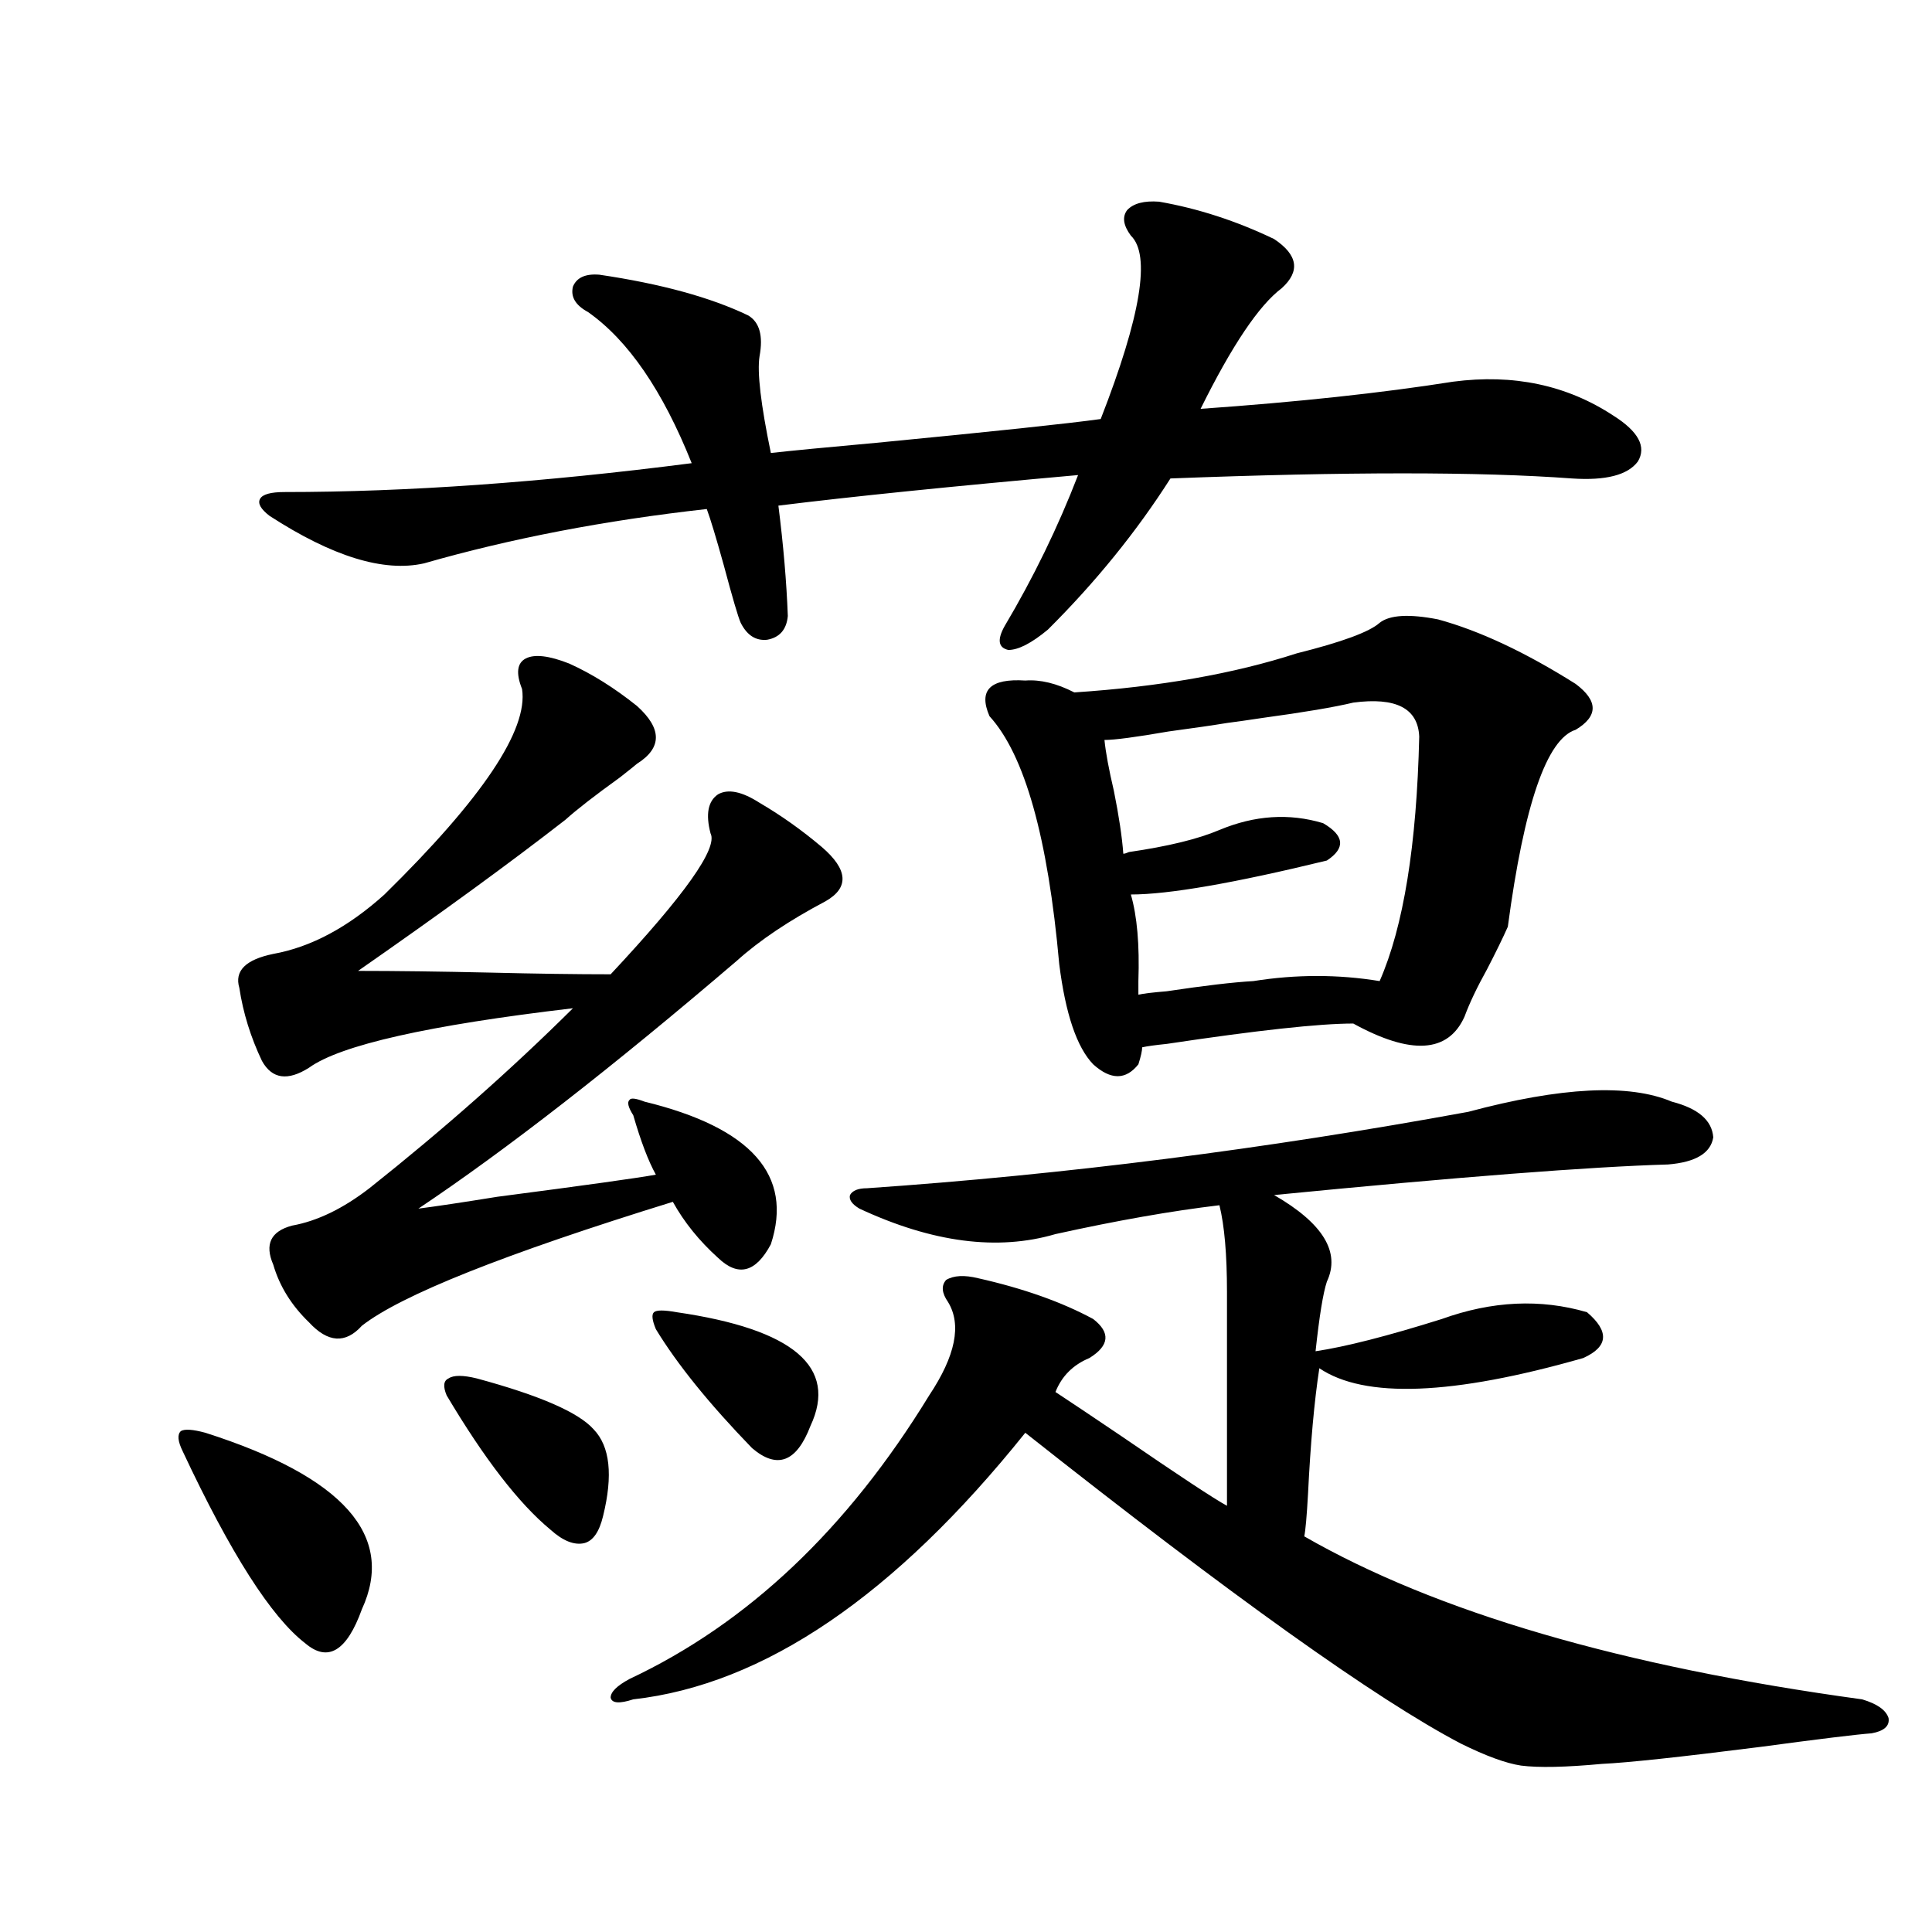 <?xml version="1.0" encoding="utf-8"?>
<!-- Generator: Adobe Illustrator 16.0.0, SVG Export Plug-In . SVG Version: 6.00 Build 0)  -->
<!DOCTYPE svg PUBLIC "-//W3C//DTD SVG 1.1//EN" "http://www.w3.org/Graphics/SVG/1.1/DTD/svg11.dtd">
<svg version="1.1" id="图层_1" xmlns="http://www.w3.org/2000/svg" xmlns:xlink="http://www.w3.org/1999/xlink" x="0px" y="0px"
	 width="1000px" height="1000px" viewBox="0 0 1000 1000" enable-background="new 0 0 1000 1000" xml:space="preserve">
<path d="M106.315,741.598c71.538,22.852,98.534,53.325,80.974,91.406c-7.805,21.67-17.561,27.534-29.268,17.578
	C140.46,837.096,119.317,804,94.608,751.266c-2.607-5.273-2.927-8.789-0.976-10.547C95.583,739.552,99.806,739.84,106.315,741.598z
	 M398.99,644.039c-7.805,14.653-16.92,17.001-27.316,7.031c-9.756-8.789-17.561-18.457-23.414-29.004
	c-87.162,26.958-140.819,48.34-160.971,64.16c-8.46,9.38-17.561,8.789-27.316-1.758c-9.116-8.789-15.29-18.745-18.536-29.883
	c-4.558-10.547-1.311-17.276,9.756-20.215c13.002-2.334,26.341-8.789,39.999-19.336c38.368-30.459,73.489-61.523,105.363-93.164
	c-74.8,8.789-120.332,19.048-136.582,30.762c-11.067,7.031-19.192,5.864-24.39-3.516c-5.854-12.305-9.756-24.898-11.707-37.793
	c-2.607-8.789,3.247-14.639,17.561-17.578c19.512-3.516,38.688-13.76,57.56-30.762c50.73-49.795,74.464-85.254,71.217-106.348
	c-3.262-8.198-2.606-13.472,1.951-15.82c4.543-2.334,12.027-1.456,22.438,2.637c11.707,5.273,23.414,12.607,35.121,21.973
	c13.003,11.728,13.003,21.684,0,29.883c-0.655,0.591-3.582,2.939-8.78,7.031c-13.018,9.38-22.438,16.699-28.292,21.973
	c-28.627,22.275-64.388,48.34-107.314,78.223c19.512,0,42.27,0.302,68.291,0.879c24.055,0.591,44.877,0.879,62.438,0.879
	c38.368-41.006,55.608-65.327,51.706-72.949c-2.606-9.956-1.311-16.699,3.902-20.215c5.198-2.925,12.348-1.456,21.463,4.395
	c11.052,6.455,21.783,14.063,32.194,22.852c13.658,11.728,14.299,21.094,1.951,28.125c-18.871,9.97-34.146,20.215-45.853,30.762
	c-64.389,55.083-119.356,97.861-164.874,128.32c9.1-1.167,22.758-3.213,40.974-6.152c44.877-5.85,72.193-9.668,81.949-11.426
	c-3.902-7.031-7.805-17.276-11.707-30.762c-2.606-4.092-3.262-6.729-1.951-7.91c0.641-1.167,3.247-0.879,7.805,0.879
	C388.899,583.697,410.697,608.306,398.99,644.039z M599.961,104.391c20.152,3.516,39.999,9.97,59.511,19.336
	c12.348,8.212,13.658,16.699,3.902,25.488c-11.707,8.789-25.7,29.594-41.95,62.402c50.075-3.516,93.656-8.198,130.729-14.063
	c31.219-4.092,58.855,1.758,82.925,17.578c13.003,8.212,17.226,16.123,12.683,23.73c-5.213,7.031-16.585,9.97-34.146,8.789
	c-47.483-3.516-116.75-3.516-207.8,0c-17.561,27.548-38.703,53.613-63.413,78.223c-8.46,7.031-15.289,10.547-20.487,10.547
	c-5.213-1.167-5.854-5.273-1.951-12.305c14.954-25.186,27.637-51.265,38.048-78.223c-65.699,5.864-117.405,11.137-155.118,15.82
	c2.592,20.517,4.223,39.551,4.878,57.129c-0.655,7.031-4.237,11.137-10.731,12.305c-5.854,0.591-10.411-2.334-13.658-8.789
	c-1.311-2.925-4.237-12.881-8.78-29.883c-3.902-14.063-6.829-23.73-8.78-29.004c-52.682,5.864-101.461,15.244-146.337,28.125
	c-20.823,4.697-47.484-3.516-79.998-24.609c-4.558-3.516-6.189-6.441-4.878-8.789c1.295-2.334,5.518-3.516,12.683-3.516
	c63.078,0,133.32-4.971,210.726-14.941c-14.969-37.491-32.85-63.57-53.657-78.223c-6.509-3.516-9.115-7.91-7.805-13.184
	c1.951-4.683,6.494-6.729,13.658-6.152c31.859,4.697,57.56,11.728,77.071,21.094c5.854,3.516,7.805,10.547,5.854,21.094
	c-1.311,8.212,0.641,24.912,5.854,50.098c10.396-1.167,28.612-2.925,54.633-5.273c60.486-5.85,99.175-9.956,116.095-12.305
	c20.808-53.311,26.006-84.952,15.609-94.922c-3.902-5.273-4.558-9.668-1.951-13.184C586.623,105.27,592.156,103.814,599.961,104.391
	z M246.799,713.473c32.515,8.789,52.682,17.578,60.486,26.367c8.445,8.789,10.076,23.73,4.878,44.824
	c-1.951,8.212-5.213,12.895-9.756,14.063c-5.213,1.181-11.066-1.167-17.561-7.031c-16.265-13.472-34.146-36.612-53.657-69.434
	c-1.951-4.683-1.631-7.608,0.976-8.789C234.757,711.715,239.635,711.715,246.799,713.473z M865.32,570.211
	c13.658,3.516,20.808,9.668,21.463,18.457c-1.311,8.212-9.115,12.895-23.414,14.063c-40.334,1.181-108.29,6.455-203.897,15.82
	c25.365,14.653,34.466,29.594,27.316,44.824c-1.951,5.864-3.902,17.88-5.854,36.035c15.609-2.334,37.393-7.91,65.364-16.699
	c26.006-9.366,51.051-10.547,75.12-3.516c11.707,9.97,11.052,17.88-1.951,23.73c-67.65,19.336-113.168,21.094-136.582,5.273
	c-2.606,17.001-4.558,38.672-5.854,65.039c-0.655,11.728-1.311,19.048-1.951,21.973c68.291,39.249,164.539,67.374,288.773,84.375
	c7.805,2.334,12.348,5.562,13.658,9.668c0.641,4.092-2.286,6.729-8.78,7.91c-7.805,0.577-26.996,2.925-57.56,7.031
	c-41.63,5.273-68.946,8.198-81.949,8.789c-18.871,1.758-32.85,2.046-41.95,0.879c-7.805-1.181-18.216-4.985-31.219-11.426
	c-43.581-22.852-118.701-76.465-225.36-160.84c-67.65,84.375-135.286,130.366-202.922,137.988
	c-7.164,2.334-11.066,2.046-11.707-0.879c0-2.939,3.247-6.152,9.756-9.668c61.127-28.716,112.833-77.632,155.118-146.777
	c13.658-20.503,16.905-36.612,9.756-48.34c-3.262-4.683-3.582-8.487-0.976-11.426c3.902-2.334,9.421-2.637,16.585-0.879
	c23.414,5.273,43.246,12.305,59.511,21.094c9.101,7.031,8.445,13.774-1.951,20.215c-8.46,3.516-14.313,9.38-17.561,17.578
	c7.149,4.697,18.536,12.305,34.146,22.852c29.908,20.517,48.124,32.52,54.633,36.035V668.649c0-19.336-1.311-34.277-3.902-44.824
	c-24.725,2.939-53.017,7.91-84.876,14.941c-29.923,8.789-63.748,4.395-101.461-13.184c-3.902-2.334-5.533-4.683-4.878-7.031
	c1.296-2.334,4.223-3.516,8.78-3.516c102.102-7.031,205.849-20.215,311.212-39.551C808.081,562.603,843.202,560.845,865.32,570.211z
	 M350.211,679.196c60.486,8.789,83.565,28.427,69.267,58.887c-7.164,18.759-17.24,22.563-30.243,11.426
	c-22.118-22.852-38.703-43.355-49.755-61.523c-1.951-4.683-2.286-7.608-0.976-8.789C339.8,678.028,343.702,678.028,350.211,679.196z
	 M744.348,320.602c21.463,5.864,45.197,17.001,71.218,33.398c11.707,8.789,11.707,16.699,0,23.73
	c-14.969,4.697-26.676,38.672-35.121,101.953c-2.606,5.864-6.188,13.184-10.731,21.973c-5.213,9.38-9.115,17.578-11.707,24.609
	c-8.46,18.759-27.651,19.927-57.56,3.516c-17.561,0-49.755,3.516-96.583,10.547c-5.854,0.591-10.091,1.181-12.683,1.758
	c0,1.758-0.655,4.697-1.951,8.789c-6.509,8.212-14.313,8.212-23.414,0c-8.46-8.789-14.313-26.065-17.561-51.855
	c-5.854-65.616-17.896-108.394-36.097-128.32c-5.854-13.472,0.32-19.624,18.536-18.457c7.805-0.577,16.25,1.469,25.365,6.152
	c44.222-2.925,82.59-9.668,115.119-20.215c23.414-5.85,37.713-11.124,42.926-15.82C719.303,318.267,729.379,317.677,744.348,320.602
	z M700.446,363.668c-9.756,2.348-25.365,4.985-46.828,7.91c-7.805,1.181-13.993,2.06-18.536,2.637
	c-7.164,1.181-17.24,2.637-30.243,4.395c-16.92,2.939-27.972,4.395-33.17,4.395c0.641,6.455,2.271,15.244,4.878,26.367
	c2.592,12.895,4.223,23.73,4.878,32.52c0.641,0,1.616-0.288,2.927-0.879c20.152-2.925,35.762-6.729,46.828-11.426
	c18.201-7.608,36.097-8.789,53.657-3.516c11.052,6.455,11.707,12.895,1.951,19.336c-48.139,11.728-81.949,17.578-101.461,17.578
	c3.247,11.137,4.543,26.079,3.902,44.824c0,2.939,0,5.273,0,7.031c2.592-0.577,7.47-1.167,14.634-1.758
	c19.512-2.925,34.466-4.683,44.877-5.273c22.104-3.516,43.901-3.516,65.364,0c12.348-28.125,19.177-70.313,20.487-126.563
	C733.937,366.607,722.55,360.743,700.446,363.668z"/>
</svg>
